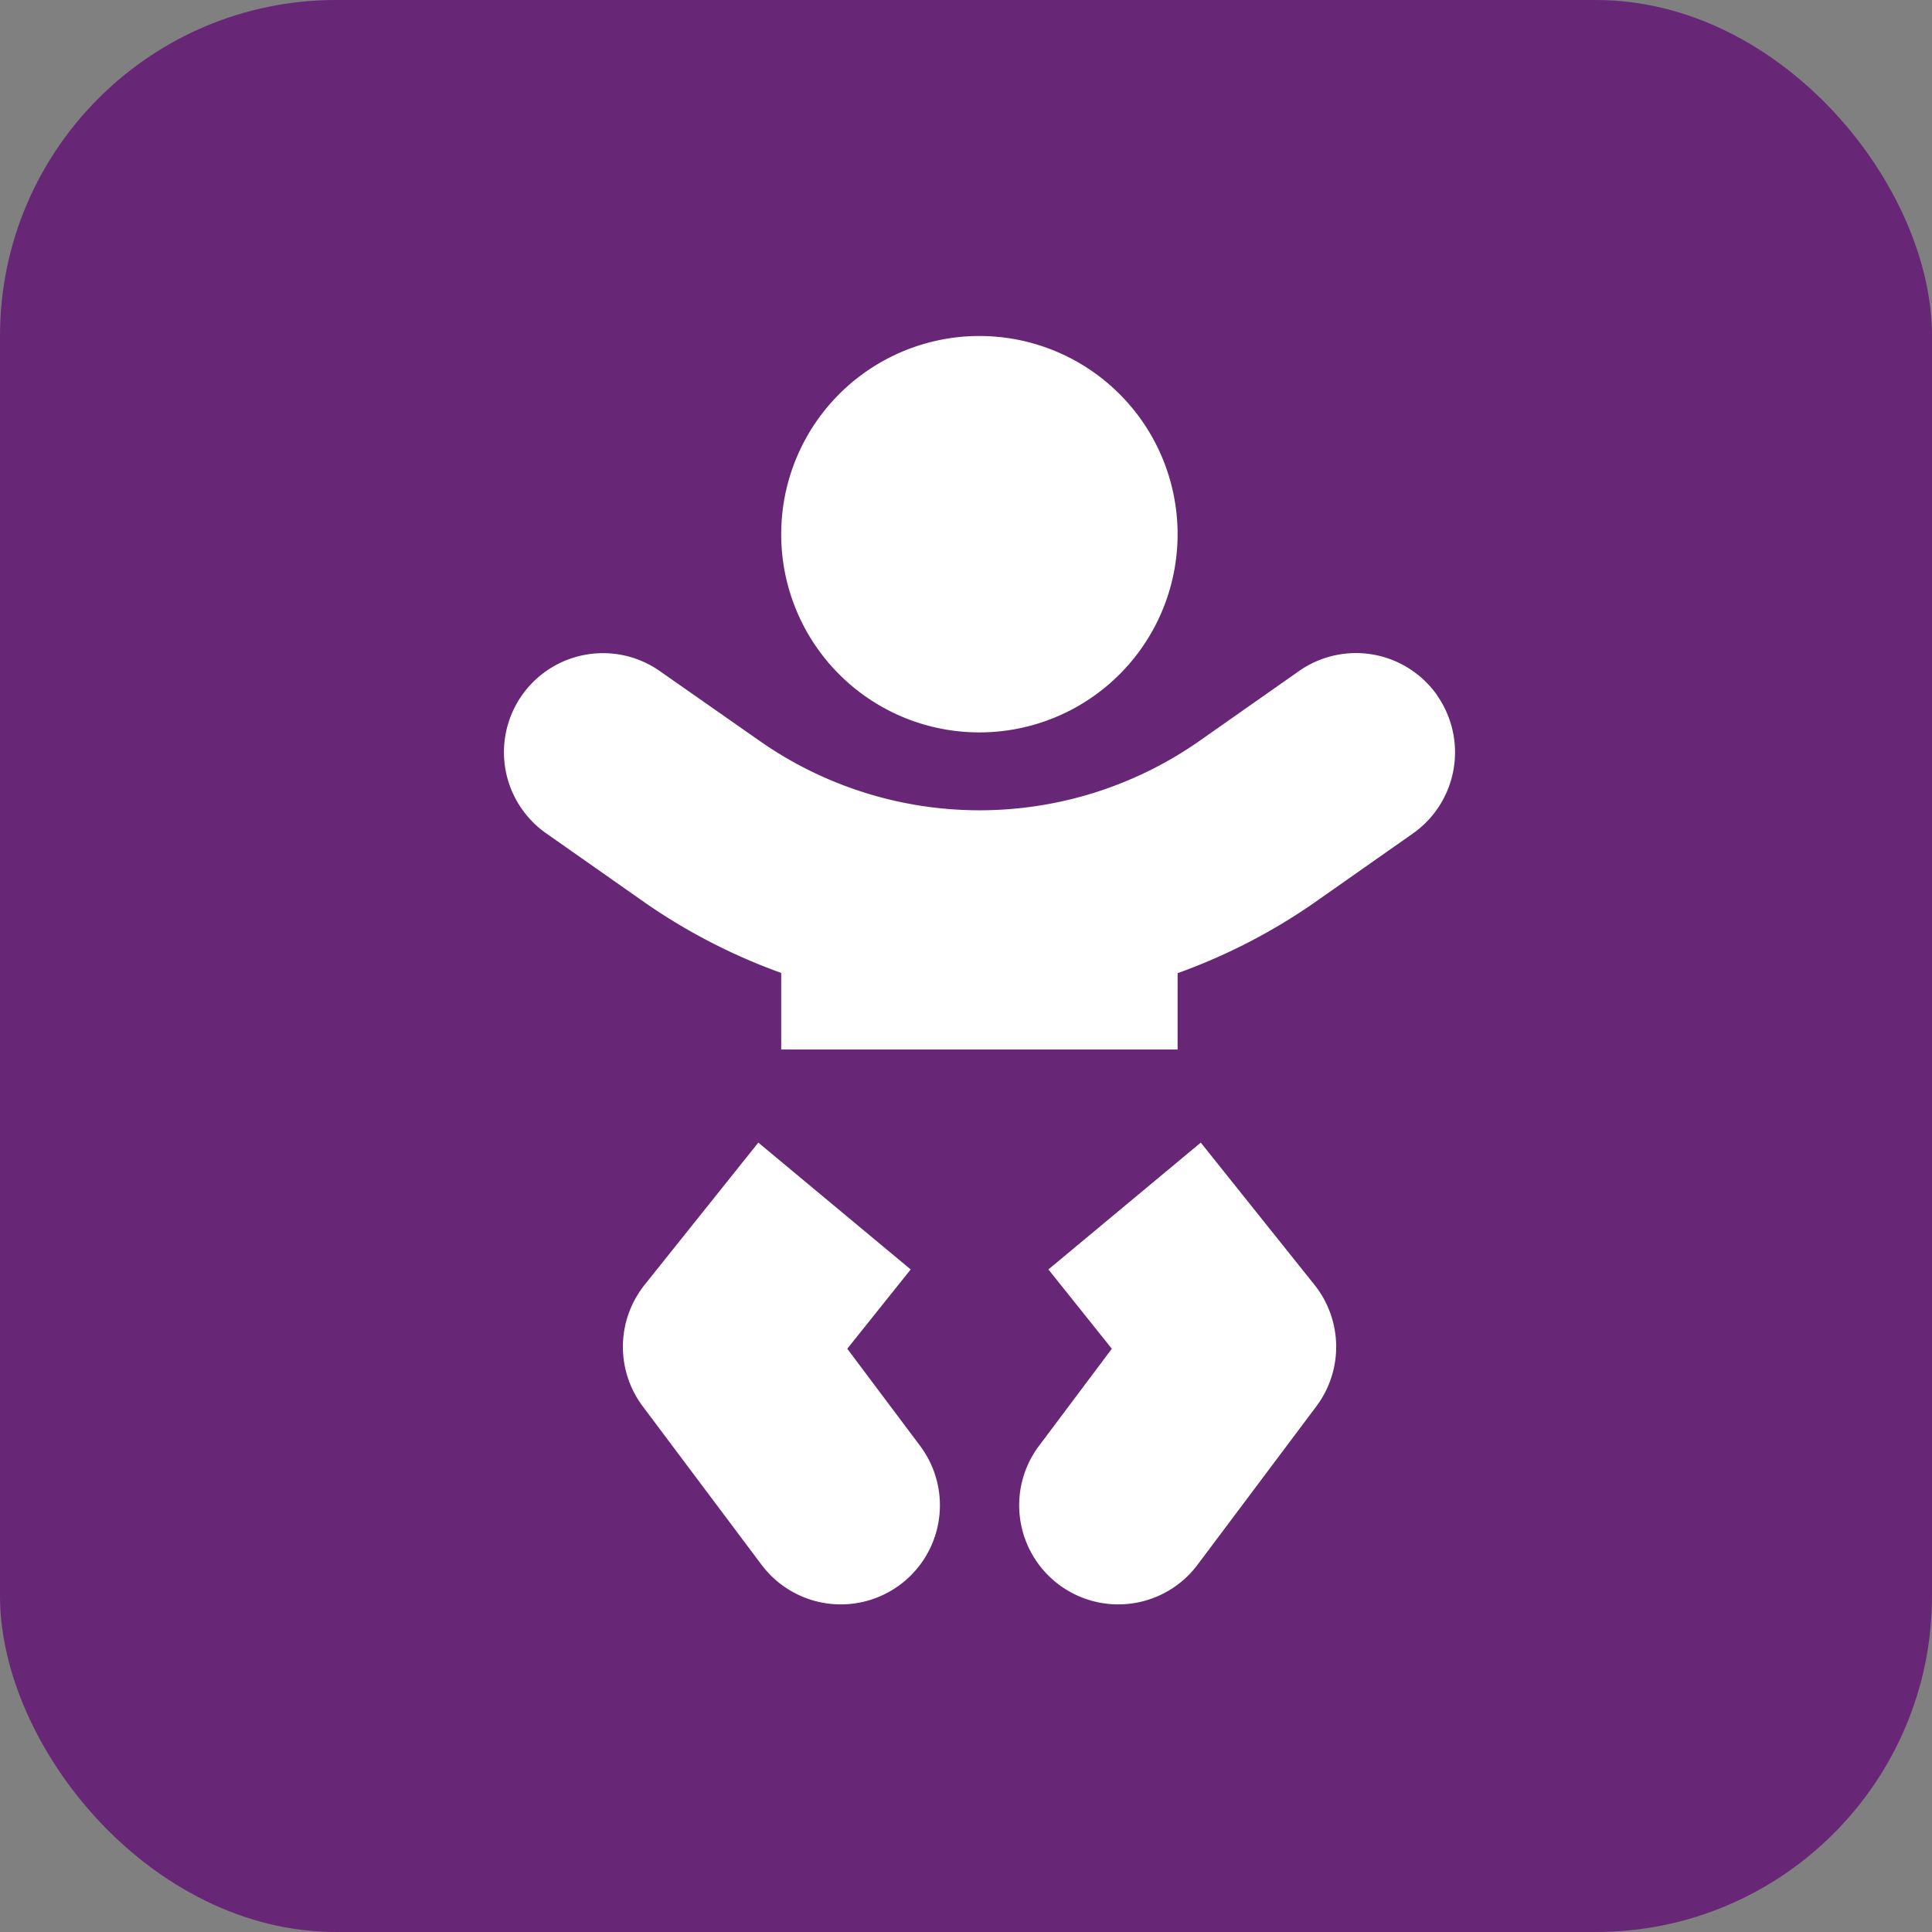 <svg xmlns="http://www.w3.org/2000/svg" xmlns:xlink="http://www.w3.org/1999/xlink" width="46" height="46" viewBox="0 0 46 46">
  <rect x="0" y="0" width="46" height="46" fill="#808080" stroke="none"/>
  <defs>
    <clipPath id="clip-path">
      <rect id="Rectangle_2107" data-name="Rectangle 2107" width="22.647" height="30.2" fill="none"/>
    </clipPath>
  </defs>
  <g id="Groupe_4572" data-name="Groupe 4572" transform="translate(-889 288)">
    <rect id="Rectangle_2103" data-name="Rectangle 2103" width="46" height="46" rx="8" transform="translate(889 -288)" fill="#672776"/>
    <g id="Groupe_4571" data-name="Groupe 4571" transform="translate(901 -280)">
      <g id="Groupe_4570" data-name="Groupe 4570" clip-path="url(#clip-path)">
        <path id="Tracé_23284" data-name="Tracé 23284" d="M11.323,9.438A4.719,4.719,0,1,0,6.6,4.719a4.717,4.717,0,0,0,4.719,4.719M8.173,24.113l1.51-1.888-3.628-3.02L3.348,22.591a2.364,2.364,0,0,0-.047,2.89l2.831,3.775a2.359,2.359,0,0,0,3.775-2.831Zm8.417-4.908-3.628,3.02,1.51,1.888-1.734,2.312a2.359,2.359,0,0,0,3.775,2.831l2.831-3.775a2.364,2.364,0,0,0-.047-2.89ZM22.217,8.553a2.362,2.362,0,0,0-3.285-.578L16.537,9.656a9.124,9.124,0,0,1-10.428,0L3.714,7.981A2.358,2.358,0,1,0,1,11.838l2.395,1.681A14,14,0,0,0,6.6,15.165v1.823h9.438V15.171a14,14,0,0,0,3.209-1.646l2.395-1.681a2.364,2.364,0,0,0,.572-3.291" transform="translate(0)" fill="#fff"/>
      </g>
    </g>
  </g>
</svg>
